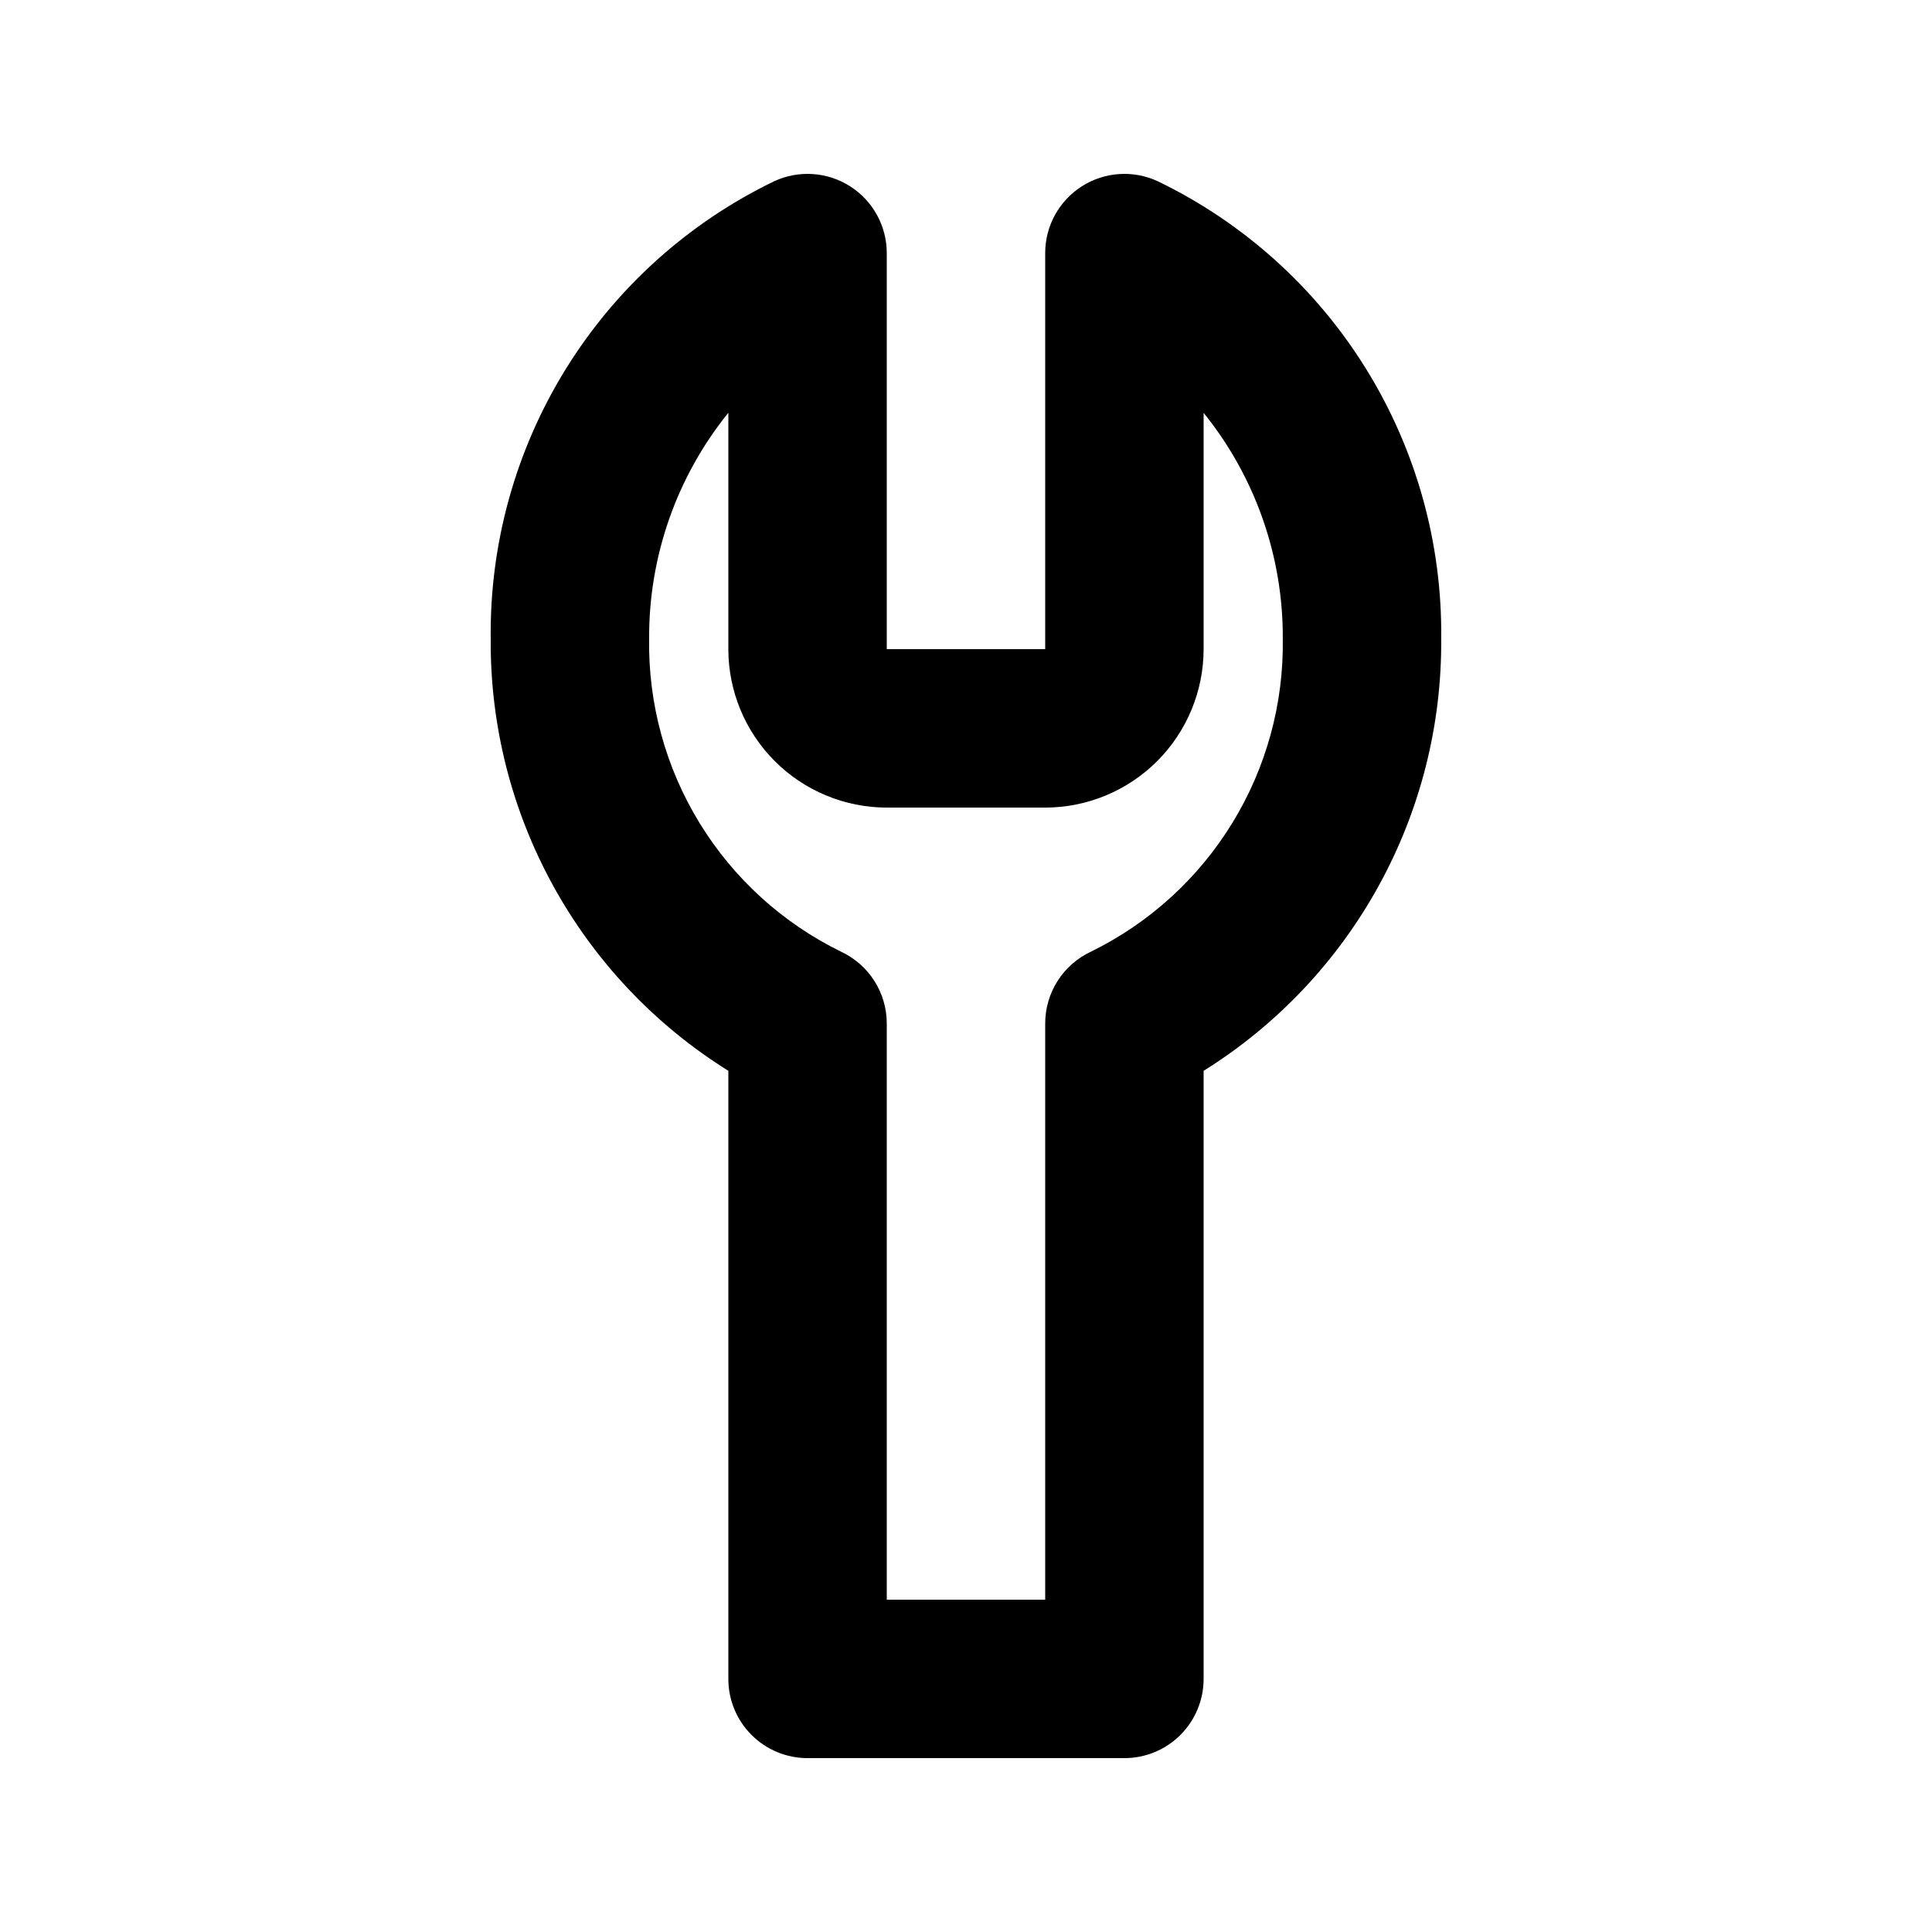 <?xml version="1.0" encoding="UTF-8"?>
<!-- Uploaded to: ICON Repo, www.iconrepo.com, Generator: ICON Repo Mixer Tools -->
<svg fill="#000000" width="800px" height="800px" version="1.1" viewBox="144 144 512 512" xmlns="http://www.w3.org/2000/svg">
 <path d="m441.98 609.92h-83.969c-5.57 0.004-10.91-2.207-14.848-6.144s-6.148-9.277-6.144-14.848v-161.15c-39.488-24.633-63.34-68.016-62.977-114.55-0.277-25.25 6.644-50.059 19.949-71.52 13.305-21.465 32.445-38.695 55.184-49.68 6.5-3.012 14.09-2.5 20.129 1.355 6.039 3.856 9.695 10.523 9.699 17.691v104.96h41.984v-104.96c0-7.168 3.656-13.836 9.695-17.691 6.039-3.856 13.629-4.367 20.129-1.355 22.738 10.988 41.875 28.219 55.18 49.68 13.301 21.465 20.219 46.27 19.945 71.52 0.355 46.535-23.488 89.914-62.965 114.55v161.15c0 5.57-2.211 10.91-6.148 14.848s-9.277 6.148-14.844 6.144zm-62.977-41.984h41.984v-152.7c0-4 1.145-7.922 3.293-11.293 2.152-3.375 5.223-6.062 8.852-7.754 15.465-7.586 28.457-19.41 37.453-34.102 9-14.691 13.637-31.637 13.367-48.859 0.105-21.762-7.309-42.891-20.98-59.82v62.629c-0.016 11.129-4.441 21.801-12.312 29.672-7.871 7.871-18.543 12.297-29.672 12.312h-41.984c-11.133-0.016-21.805-4.441-29.676-12.312-7.871-7.871-12.297-18.543-12.309-29.672v-62.648c-13.684 16.93-21.098 38.07-20.992 59.84-0.273 17.227 4.359 34.176 13.359 48.867s21.996 26.516 37.469 34.094c3.629 1.688 6.703 4.375 8.855 7.75s3.293 7.293 3.293 11.297z"/>
</svg>